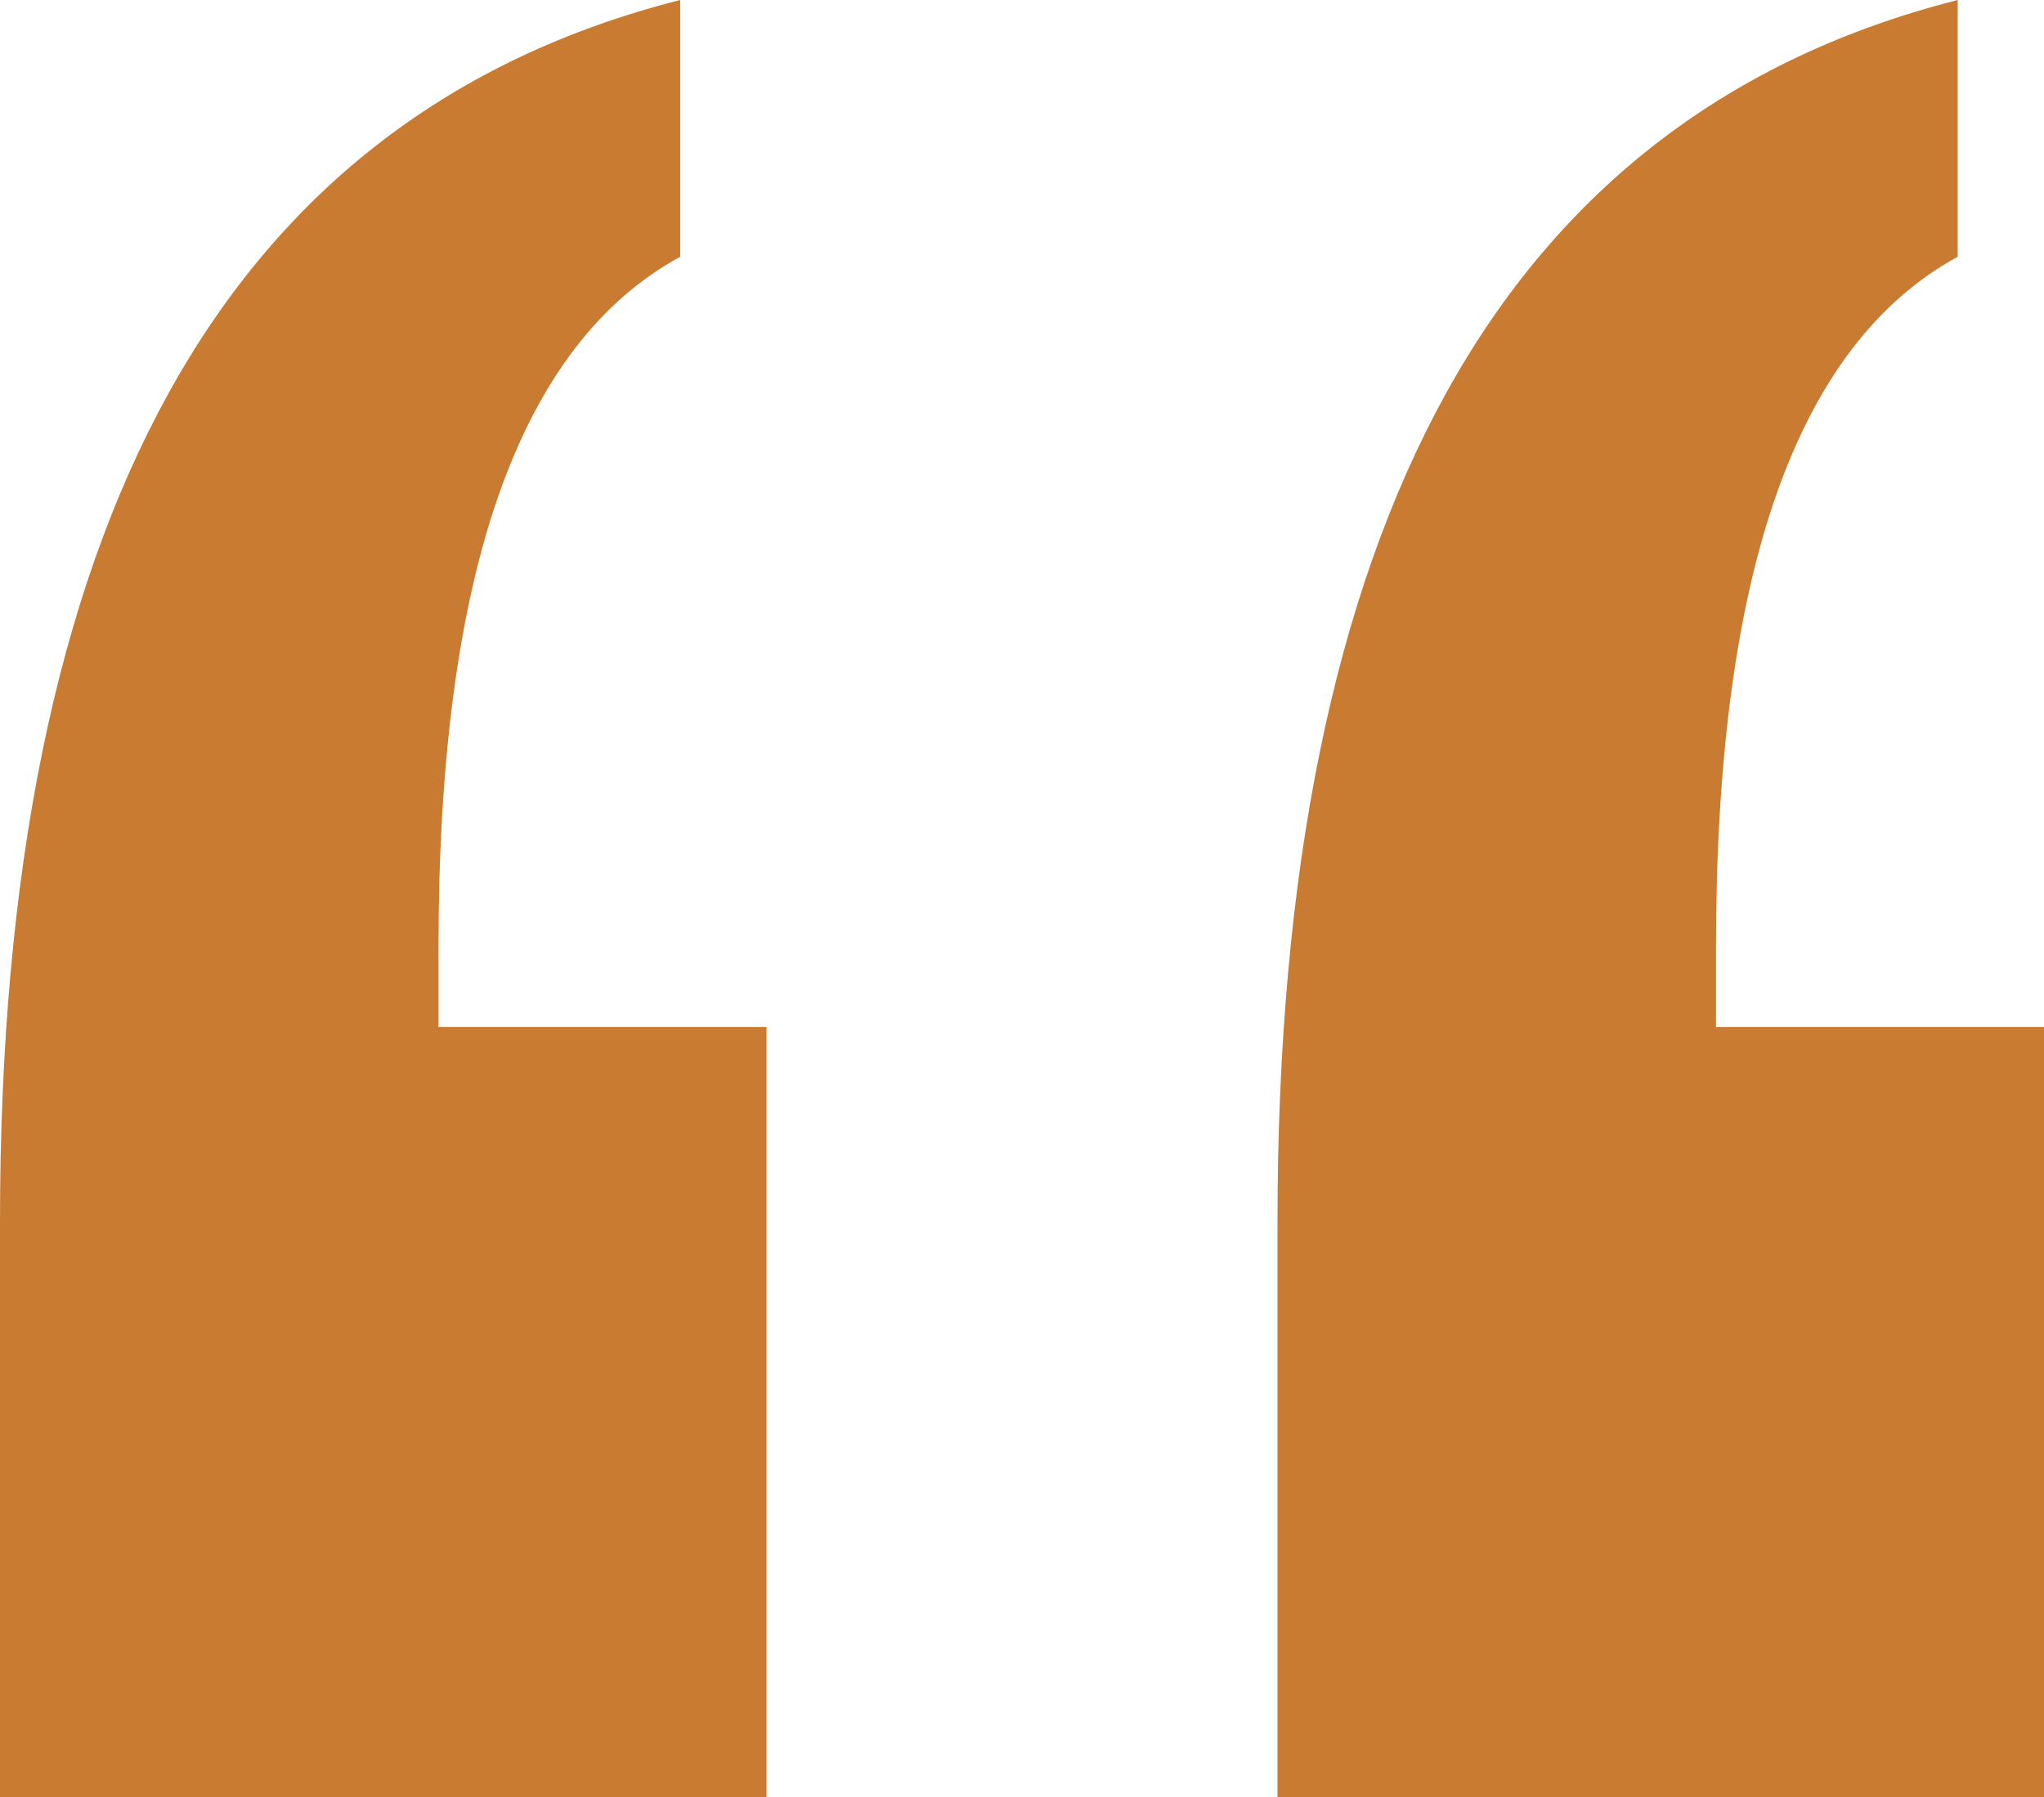 <?xml version="1.0" encoding="UTF-8"?>
<svg width="58px" height="51px" viewBox="0 0 58 51" version="1.1" xmlns="http://www.w3.org/2000/svg" xmlns:xlink="http://www.w3.org/1999/xlink">
    <!-- Generator: Sketch 51.3 (57544) - http://www.bohemiancoding.com/sketch -->
    <title>“</title>
    <desc>Created with Sketch.</desc>
    <defs></defs>
    <g id="Home" stroke="none" stroke-width="1" fill="none" fill-rule="evenodd">
        <g id="Prestige----Home" transform="translate(-832, -1866)" fill="#C97C31" fill-rule="nonzero">
            <g id="Group" transform="translate(829, 1866)">
                <path d="M58.551,0 L58.551,7.286 C56.265,8.533 54.55,10.781 53.407,14.03 C52.264,17.279 51.693,21.562 51.693,26.878 L51.693,29.143 L61,29.143 L61,51 L39.25,51 L39.25,34.656 C39.25,24.745 40.85,16.902 44.051,11.125 C47.251,5.349 52.084,1.641 58.551,0 Z M22.301,0 L22.301,7.286 C20.015,8.533 18.3,10.781 17.157,14.03 C16.014,17.279 15.443,21.562 15.443,26.878 L15.443,29.143 L24.75,29.143 L24.75,51 L3,51 L3,34.656 C3,24.745 4.6,16.902 7.801,11.125 C11.001,5.349 15.834,1.641 22.301,0 Z" id="“"></path>
            </g>
        </g>
    </g>
</svg>